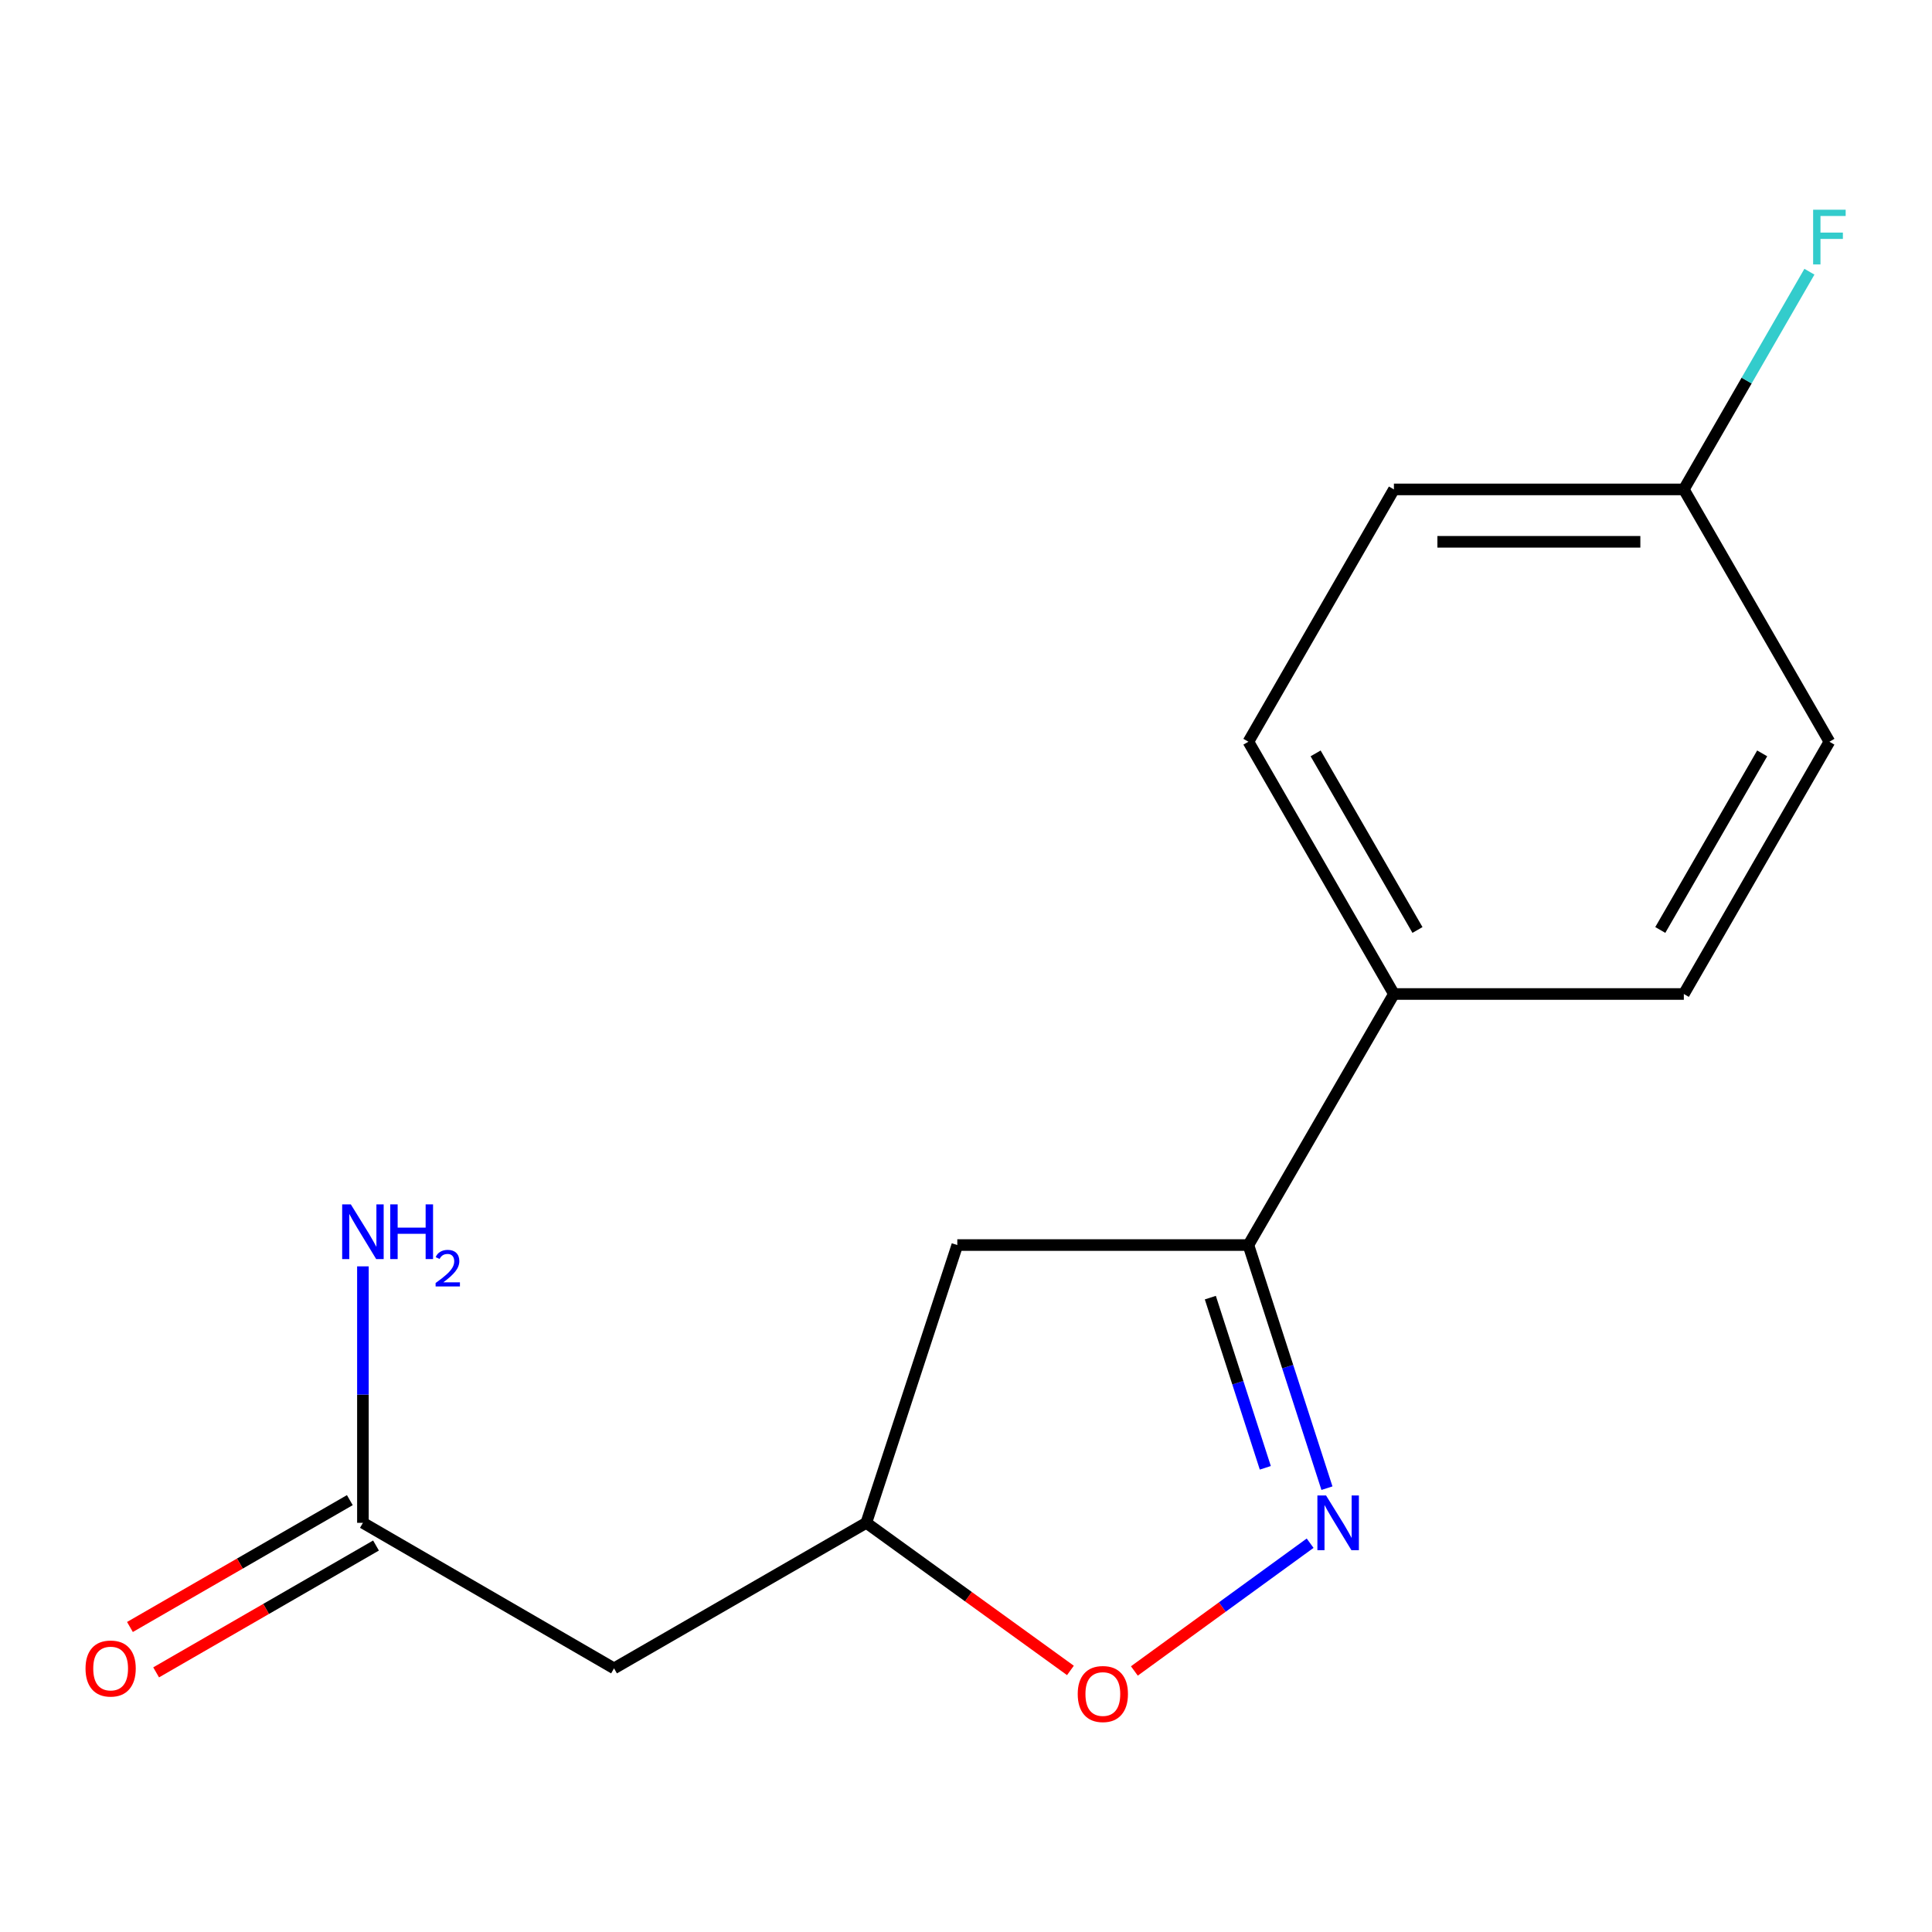 <?xml version='1.0' encoding='iso-8859-1'?>
<svg version='1.1' baseProfile='full'
              xmlns='http://www.w3.org/2000/svg'
                      xmlns:rdkit='http://www.rdkit.org/xml'
                      xmlns:xlink='http://www.w3.org/1999/xlink'
                  xml:space='preserve'
width='1000px' height='1000px' viewBox='0 0 1000 1000'>
<!-- END OF HEADER -->
<rect style='opacity:1.0;fill:#FFFFFF;stroke:none' width='1000' height='1000' x='0' y='0'> </rect>
<path class='bond-0' d='M 686.828,770.277 L 666.501,707.357' style='fill:none;fill-rule:evenodd;stroke:#0000FF;stroke-width:6px;stroke-linecap:butt;stroke-linejoin:miter;stroke-opacity:1' />
<path class='bond-0' d='M 666.501,707.357 L 646.174,644.438' style='fill:none;fill-rule:evenodd;stroke:#000000;stroke-width:6px;stroke-linecap:butt;stroke-linejoin:miter;stroke-opacity:1' />
<path class='bond-0' d='M 654.924,759.738 L 640.695,715.694' style='fill:none;fill-rule:evenodd;stroke:#0000FF;stroke-width:6px;stroke-linecap:butt;stroke-linejoin:miter;stroke-opacity:1' />
<path class='bond-0' d='M 640.695,715.694 L 626.466,671.651' style='fill:none;fill-rule:evenodd;stroke:#000000;stroke-width:6px;stroke-linecap:butt;stroke-linejoin:miter;stroke-opacity:1' />
<path class='bond-1' d='M 678.118,798.757 L 632.631,831.82' style='fill:none;fill-rule:evenodd;stroke:#0000FF;stroke-width:6px;stroke-linecap:butt;stroke-linejoin:miter;stroke-opacity:1' />
<path class='bond-1' d='M 632.631,831.82 L 587.144,864.884' style='fill:none;fill-rule:evenodd;stroke:#FF0000;stroke-width:6px;stroke-linecap:butt;stroke-linejoin:miter;stroke-opacity:1' />
<path class='bond-3' d='M 646.174,644.438 L 495.497,644.438' style='fill:none;fill-rule:evenodd;stroke:#000000;stroke-width:6px;stroke-linecap:butt;stroke-linejoin:miter;stroke-opacity:1' />
<path class='bond-6' d='M 646.174,644.438 L 721.489,514.492' style='fill:none;fill-rule:evenodd;stroke:#000000;stroke-width:6px;stroke-linecap:butt;stroke-linejoin:miter;stroke-opacity:1' />
<path class='bond-5' d='M 554.051,864.611 L 501.225,826.413' style='fill:none;fill-rule:evenodd;stroke:#FF0000;stroke-width:6px;stroke-linecap:butt;stroke-linejoin:miter;stroke-opacity:1' />
<path class='bond-5' d='M 501.225,826.413 L 448.4,788.214' style='fill:none;fill-rule:evenodd;stroke:#000000;stroke-width:6px;stroke-linecap:butt;stroke-linejoin:miter;stroke-opacity:1' />
<path class='bond-2' d='M 317.822,863.545 L 448.4,788.214' style='fill:none;fill-rule:evenodd;stroke:#000000;stroke-width:6px;stroke-linecap:butt;stroke-linejoin:miter;stroke-opacity:1' />
<path class='bond-4' d='M 317.822,863.545 L 187.846,788.214' style='fill:none;fill-rule:evenodd;stroke:#000000;stroke-width:6px;stroke-linecap:butt;stroke-linejoin:miter;stroke-opacity:1' />
<path class='bond-15' d='M 495.497,644.438 L 448.4,788.214' style='fill:none;fill-rule:evenodd;stroke:#000000;stroke-width:6px;stroke-linecap:butt;stroke-linejoin:miter;stroke-opacity:1' />
<path class='bond-7' d='M 181.07,776.469 L 124.165,809.298' style='fill:none;fill-rule:evenodd;stroke:#000000;stroke-width:6px;stroke-linecap:butt;stroke-linejoin:miter;stroke-opacity:1' />
<path class='bond-7' d='M 124.165,809.298 L 67.26,842.126' style='fill:none;fill-rule:evenodd;stroke:#FF0000;stroke-width:6px;stroke-linecap:butt;stroke-linejoin:miter;stroke-opacity:1' />
<path class='bond-7' d='M 194.622,799.96 L 137.717,832.788' style='fill:none;fill-rule:evenodd;stroke:#000000;stroke-width:6px;stroke-linecap:butt;stroke-linejoin:miter;stroke-opacity:1' />
<path class='bond-7' d='M 137.717,832.788 L 80.812,865.616' style='fill:none;fill-rule:evenodd;stroke:#FF0000;stroke-width:6px;stroke-linecap:butt;stroke-linejoin:miter;stroke-opacity:1' />
<path class='bond-10' d='M 187.846,788.214 L 187.846,721.839' style='fill:none;fill-rule:evenodd;stroke:#000000;stroke-width:6px;stroke-linecap:butt;stroke-linejoin:miter;stroke-opacity:1' />
<path class='bond-10' d='M 187.846,721.839 L 187.846,655.465' style='fill:none;fill-rule:evenodd;stroke:#0000FF;stroke-width:6px;stroke-linecap:butt;stroke-linejoin:miter;stroke-opacity:1' />
<path class='bond-8' d='M 721.489,514.492 L 646.174,383.914' style='fill:none;fill-rule:evenodd;stroke:#000000;stroke-width:6px;stroke-linecap:butt;stroke-linejoin:miter;stroke-opacity:1' />
<path class='bond-8' d='M 733.684,481.356 L 680.963,389.951' style='fill:none;fill-rule:evenodd;stroke:#000000;stroke-width:6px;stroke-linecap:butt;stroke-linejoin:miter;stroke-opacity:1' />
<path class='bond-9' d='M 721.489,514.492 L 871.548,514.492' style='fill:none;fill-rule:evenodd;stroke:#000000;stroke-width:6px;stroke-linecap:butt;stroke-linejoin:miter;stroke-opacity:1' />
<path class='bond-13' d='M 646.174,383.914 L 721.489,253.32' style='fill:none;fill-rule:evenodd;stroke:#000000;stroke-width:6px;stroke-linecap:butt;stroke-linejoin:miter;stroke-opacity:1' />
<path class='bond-12' d='M 871.548,514.492 L 946.894,383.914' style='fill:none;fill-rule:evenodd;stroke:#000000;stroke-width:6px;stroke-linecap:butt;stroke-linejoin:miter;stroke-opacity:1' />
<path class='bond-12' d='M 859.361,481.352 L 912.103,389.947' style='fill:none;fill-rule:evenodd;stroke:#000000;stroke-width:6px;stroke-linecap:butt;stroke-linejoin:miter;stroke-opacity:1' />
<path class='bond-11' d='M 871.548,253.32 L 946.894,383.914' style='fill:none;fill-rule:evenodd;stroke:#000000;stroke-width:6px;stroke-linecap:butt;stroke-linejoin:miter;stroke-opacity:1' />
<path class='bond-14' d='M 871.548,253.32 L 904.05,196.981' style='fill:none;fill-rule:evenodd;stroke:#000000;stroke-width:6px;stroke-linecap:butt;stroke-linejoin:miter;stroke-opacity:1' />
<path class='bond-14' d='M 904.05,196.981 L 936.551,140.641' style='fill:none;fill-rule:evenodd;stroke:#33CCCC;stroke-width:6px;stroke-linecap:butt;stroke-linejoin:miter;stroke-opacity:1' />
<path class='bond-16' d='M 871.548,253.32 L 721.489,253.32' style='fill:none;fill-rule:evenodd;stroke:#000000;stroke-width:6px;stroke-linecap:butt;stroke-linejoin:miter;stroke-opacity:1' />
<path class='bond-16' d='M 849.04,280.439 L 743.998,280.439' style='fill:none;fill-rule:evenodd;stroke:#000000;stroke-width:6px;stroke-linecap:butt;stroke-linejoin:miter;stroke-opacity:1' />
<path  class='atom-0' d='M 686.363 774.054
L 695.643 789.054
Q 696.563 790.534, 698.043 793.214
Q 699.523 795.894, 699.603 796.054
L 699.603 774.054
L 703.363 774.054
L 703.363 802.374
L 699.483 802.374
L 689.523 785.974
Q 688.363 784.054, 687.123 781.854
Q 685.923 779.654, 685.563 778.974
L 685.563 802.374
L 681.883 802.374
L 681.883 774.054
L 686.363 774.054
' fill='#0000FF'/>
<path  class='atom-2' d='M 557.828 876.823
Q 557.828 870.023, 561.188 866.223
Q 564.548 862.423, 570.828 862.423
Q 577.108 862.423, 580.468 866.223
Q 583.828 870.023, 583.828 876.823
Q 583.828 883.703, 580.428 887.623
Q 577.028 891.503, 570.828 891.503
Q 564.588 891.503, 561.188 887.623
Q 557.828 883.743, 557.828 876.823
M 570.828 888.303
Q 575.148 888.303, 577.468 885.423
Q 579.828 882.503, 579.828 876.823
Q 579.828 871.263, 577.468 868.463
Q 575.148 865.623, 570.828 865.623
Q 566.508 865.623, 564.148 868.423
Q 561.828 871.223, 561.828 876.823
Q 561.828 882.543, 564.148 885.423
Q 566.508 888.303, 570.828 888.303
' fill='#FF0000'/>
<path  class='atom-8' d='M 44.267 863.625
Q 44.267 856.825, 47.627 853.025
Q 50.987 849.225, 57.267 849.225
Q 63.547 849.225, 66.907 853.025
Q 70.267 856.825, 70.267 863.625
Q 70.267 870.505, 66.867 874.425
Q 63.467 878.305, 57.267 878.305
Q 51.027 878.305, 47.627 874.425
Q 44.267 870.545, 44.267 863.625
M 57.267 875.105
Q 61.587 875.105, 63.907 872.225
Q 66.267 869.305, 66.267 863.625
Q 66.267 858.065, 63.907 855.265
Q 61.587 852.425, 57.267 852.425
Q 52.947 852.425, 50.587 855.225
Q 48.267 858.025, 48.267 863.625
Q 48.267 869.345, 50.587 872.225
Q 52.947 875.105, 57.267 875.105
' fill='#FF0000'/>
<path  class='atom-11' d='M 181.586 623.378
L 190.866 638.378
Q 191.786 639.858, 193.266 642.538
Q 194.746 645.218, 194.826 645.378
L 194.826 623.378
L 198.586 623.378
L 198.586 651.698
L 194.706 651.698
L 184.746 635.298
Q 183.586 633.378, 182.346 631.178
Q 181.146 628.978, 180.786 628.298
L 180.786 651.698
L 177.106 651.698
L 177.106 623.378
L 181.586 623.378
' fill='#0000FF'/>
<path  class='atom-11' d='M 201.986 623.378
L 205.826 623.378
L 205.826 635.418
L 220.306 635.418
L 220.306 623.378
L 224.146 623.378
L 224.146 651.698
L 220.306 651.698
L 220.306 638.618
L 205.826 638.618
L 205.826 651.698
L 201.986 651.698
L 201.986 623.378
' fill='#0000FF'/>
<path  class='atom-11' d='M 225.519 650.704
Q 226.205 648.935, 227.842 647.958
Q 229.479 646.955, 231.749 646.955
Q 234.574 646.955, 236.158 648.486
Q 237.742 650.018, 237.742 652.737
Q 237.742 655.509, 235.683 658.096
Q 233.65 660.683, 229.426 663.746
L 238.059 663.746
L 238.059 665.858
L 225.466 665.858
L 225.466 664.089
Q 228.951 661.607, 231.01 659.759
Q 233.095 657.911, 234.099 656.248
Q 235.102 654.585, 235.102 652.869
Q 235.102 651.074, 234.204 650.07
Q 233.307 649.067, 231.749 649.067
Q 230.244 649.067, 229.241 649.674
Q 228.238 650.282, 227.525 651.628
L 225.519 650.704
' fill='#0000FF'/>
<path  class='atom-15' d='M 938.474 108.552
L 955.314 108.552
L 955.314 111.792
L 942.274 111.792
L 942.274 120.392
L 953.874 120.392
L 953.874 123.672
L 942.274 123.672
L 942.274 136.872
L 938.474 136.872
L 938.474 108.552
' fill='#33CCCC'/>
</svg>
